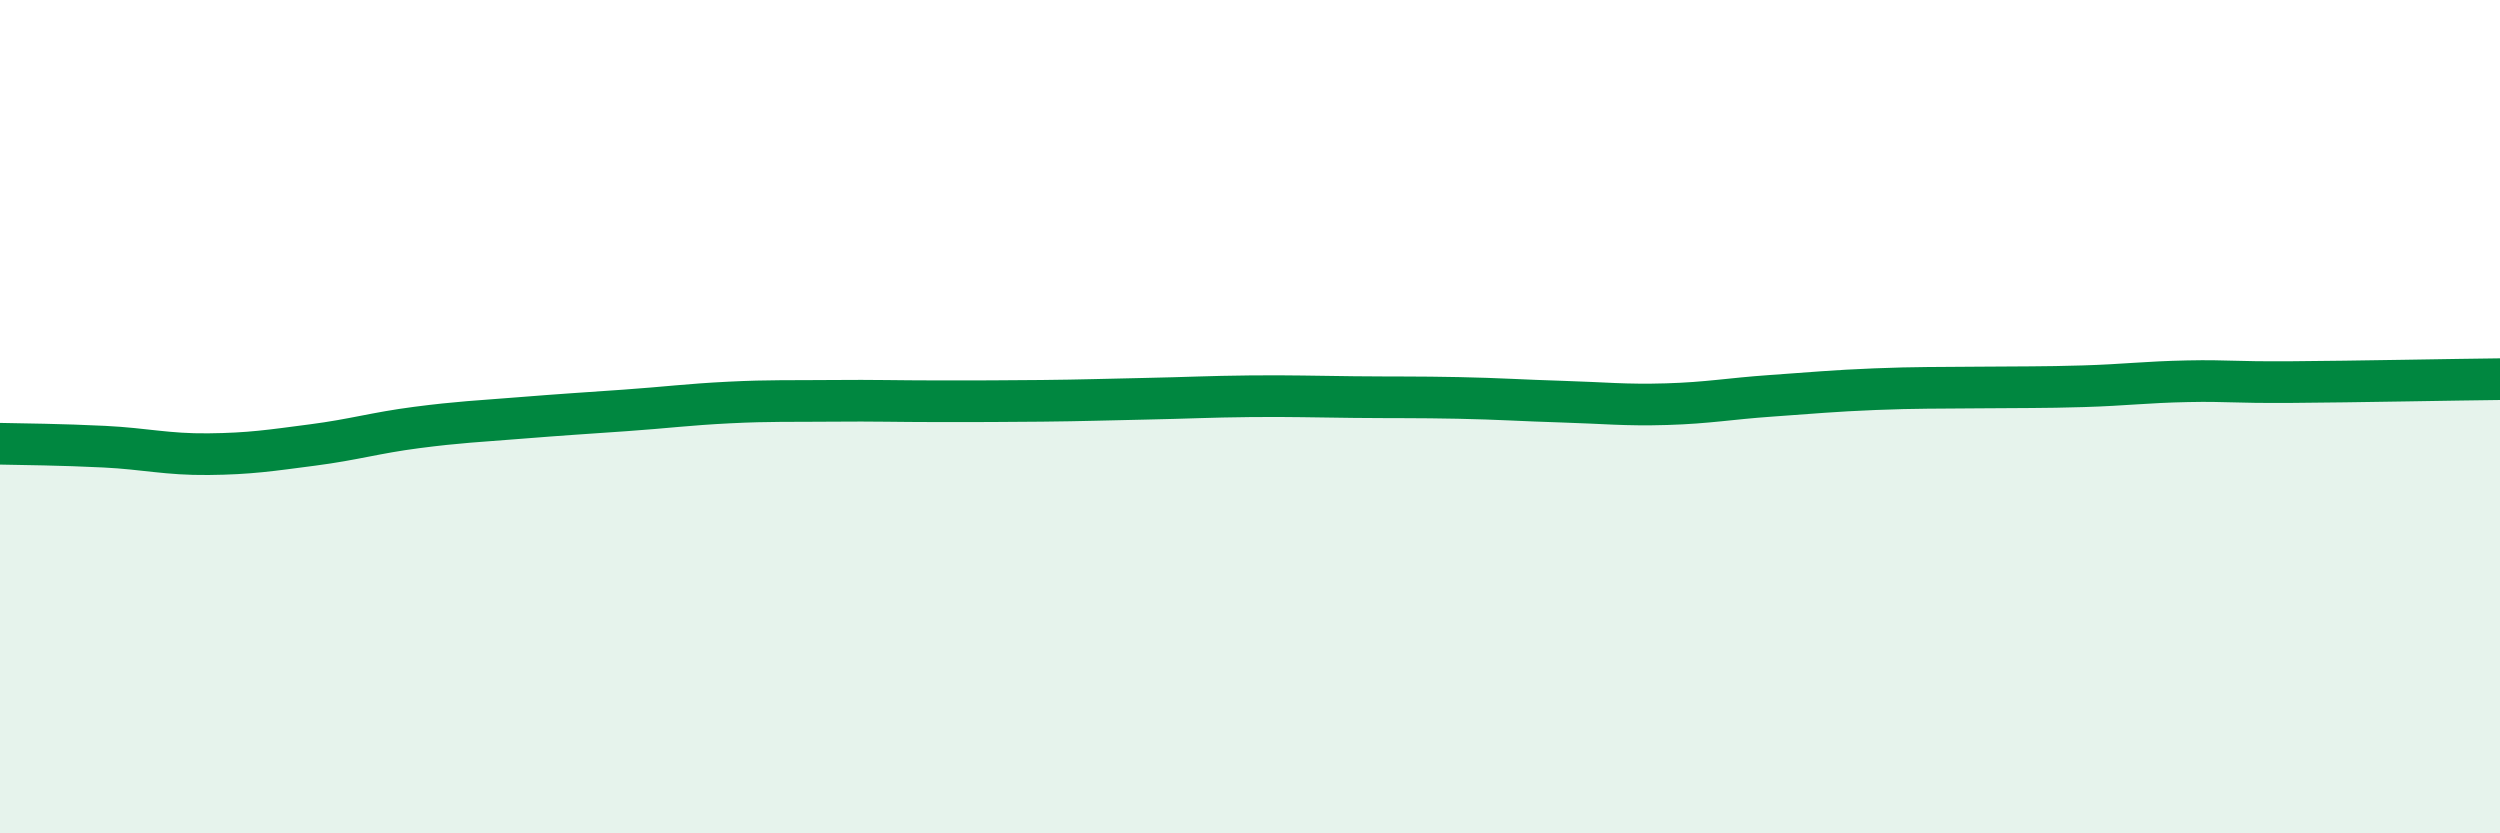 
    <svg width="60" height="20" viewBox="0 0 60 20" xmlns="http://www.w3.org/2000/svg">
      <path
        d="M 0,10.65 C 0.5,10.66 1.5,10.67 2.5,10.72 C 3.5,10.77 4,10.91 5,10.9 C 6,10.89 6.5,10.81 7.5,10.68 C 8.5,10.55 9,10.39 10,10.26 C 11,10.13 11.5,10.11 12.5,10.03 C 13.5,9.95 14,9.92 15,9.85 C 16,9.78 16.5,9.71 17.5,9.66 C 18.5,9.61 19,9.63 20,9.62 C 21,9.61 21.5,9.63 22.5,9.63 C 23.5,9.63 24,9.63 25,9.62 C 26,9.61 26.5,9.59 27.5,9.57 C 28.5,9.55 29,9.52 30,9.51 C 31,9.5 31.5,9.52 32.5,9.53 C 33.5,9.54 34,9.53 35,9.55 C 36,9.57 36.5,9.61 37.5,9.64 C 38.5,9.67 39,9.73 40,9.7 C 41,9.67 41.5,9.57 42.5,9.5 C 43.5,9.43 44,9.38 45,9.34 C 46,9.3 46.5,9.31 47.5,9.3 C 48.5,9.29 49,9.3 50,9.27 C 51,9.24 51.5,9.17 52.5,9.15 C 53.5,9.13 53.5,9.18 55,9.17 C 56.5,9.16 59,9.11 60,9.1L60 20L0 20Z"
        fill="#008740"
        opacity="0.1"
        stroke-linecap="round"
        stroke-linejoin="round"
      />
      <path
        d="M 0,10.65 C 0.5,10.66 1.5,10.67 2.5,10.72 C 3.5,10.77 4,10.91 5,10.9 C 6,10.89 6.5,10.81 7.5,10.68 C 8.5,10.55 9,10.39 10,10.26 C 11,10.13 11.5,10.11 12.5,10.03 C 13.5,9.95 14,9.92 15,9.85 C 16,9.78 16.5,9.71 17.5,9.66 C 18.5,9.61 19,9.63 20,9.62 C 21,9.61 21.5,9.63 22.5,9.63 C 23.5,9.63 24,9.63 25,9.62 C 26,9.61 26.5,9.59 27.5,9.57 C 28.5,9.55 29,9.52 30,9.51 C 31,9.5 31.5,9.52 32.5,9.53 C 33.5,9.54 34,9.53 35,9.55 C 36,9.57 36.5,9.61 37.5,9.64 C 38.5,9.67 39,9.73 40,9.7 C 41,9.67 41.5,9.57 42.5,9.5 C 43.5,9.43 44,9.38 45,9.34 C 46,9.3 46.5,9.31 47.5,9.3 C 48.5,9.29 49,9.3 50,9.27 C 51,9.24 51.5,9.17 52.5,9.15 C 53.5,9.13 53.5,9.18 55,9.17 C 56.5,9.16 59,9.11 60,9.1"
        stroke="#008740"
        stroke-width="1"
        fill="none"
        stroke-linecap="round"
        stroke-linejoin="round"
      />
    </svg>
  